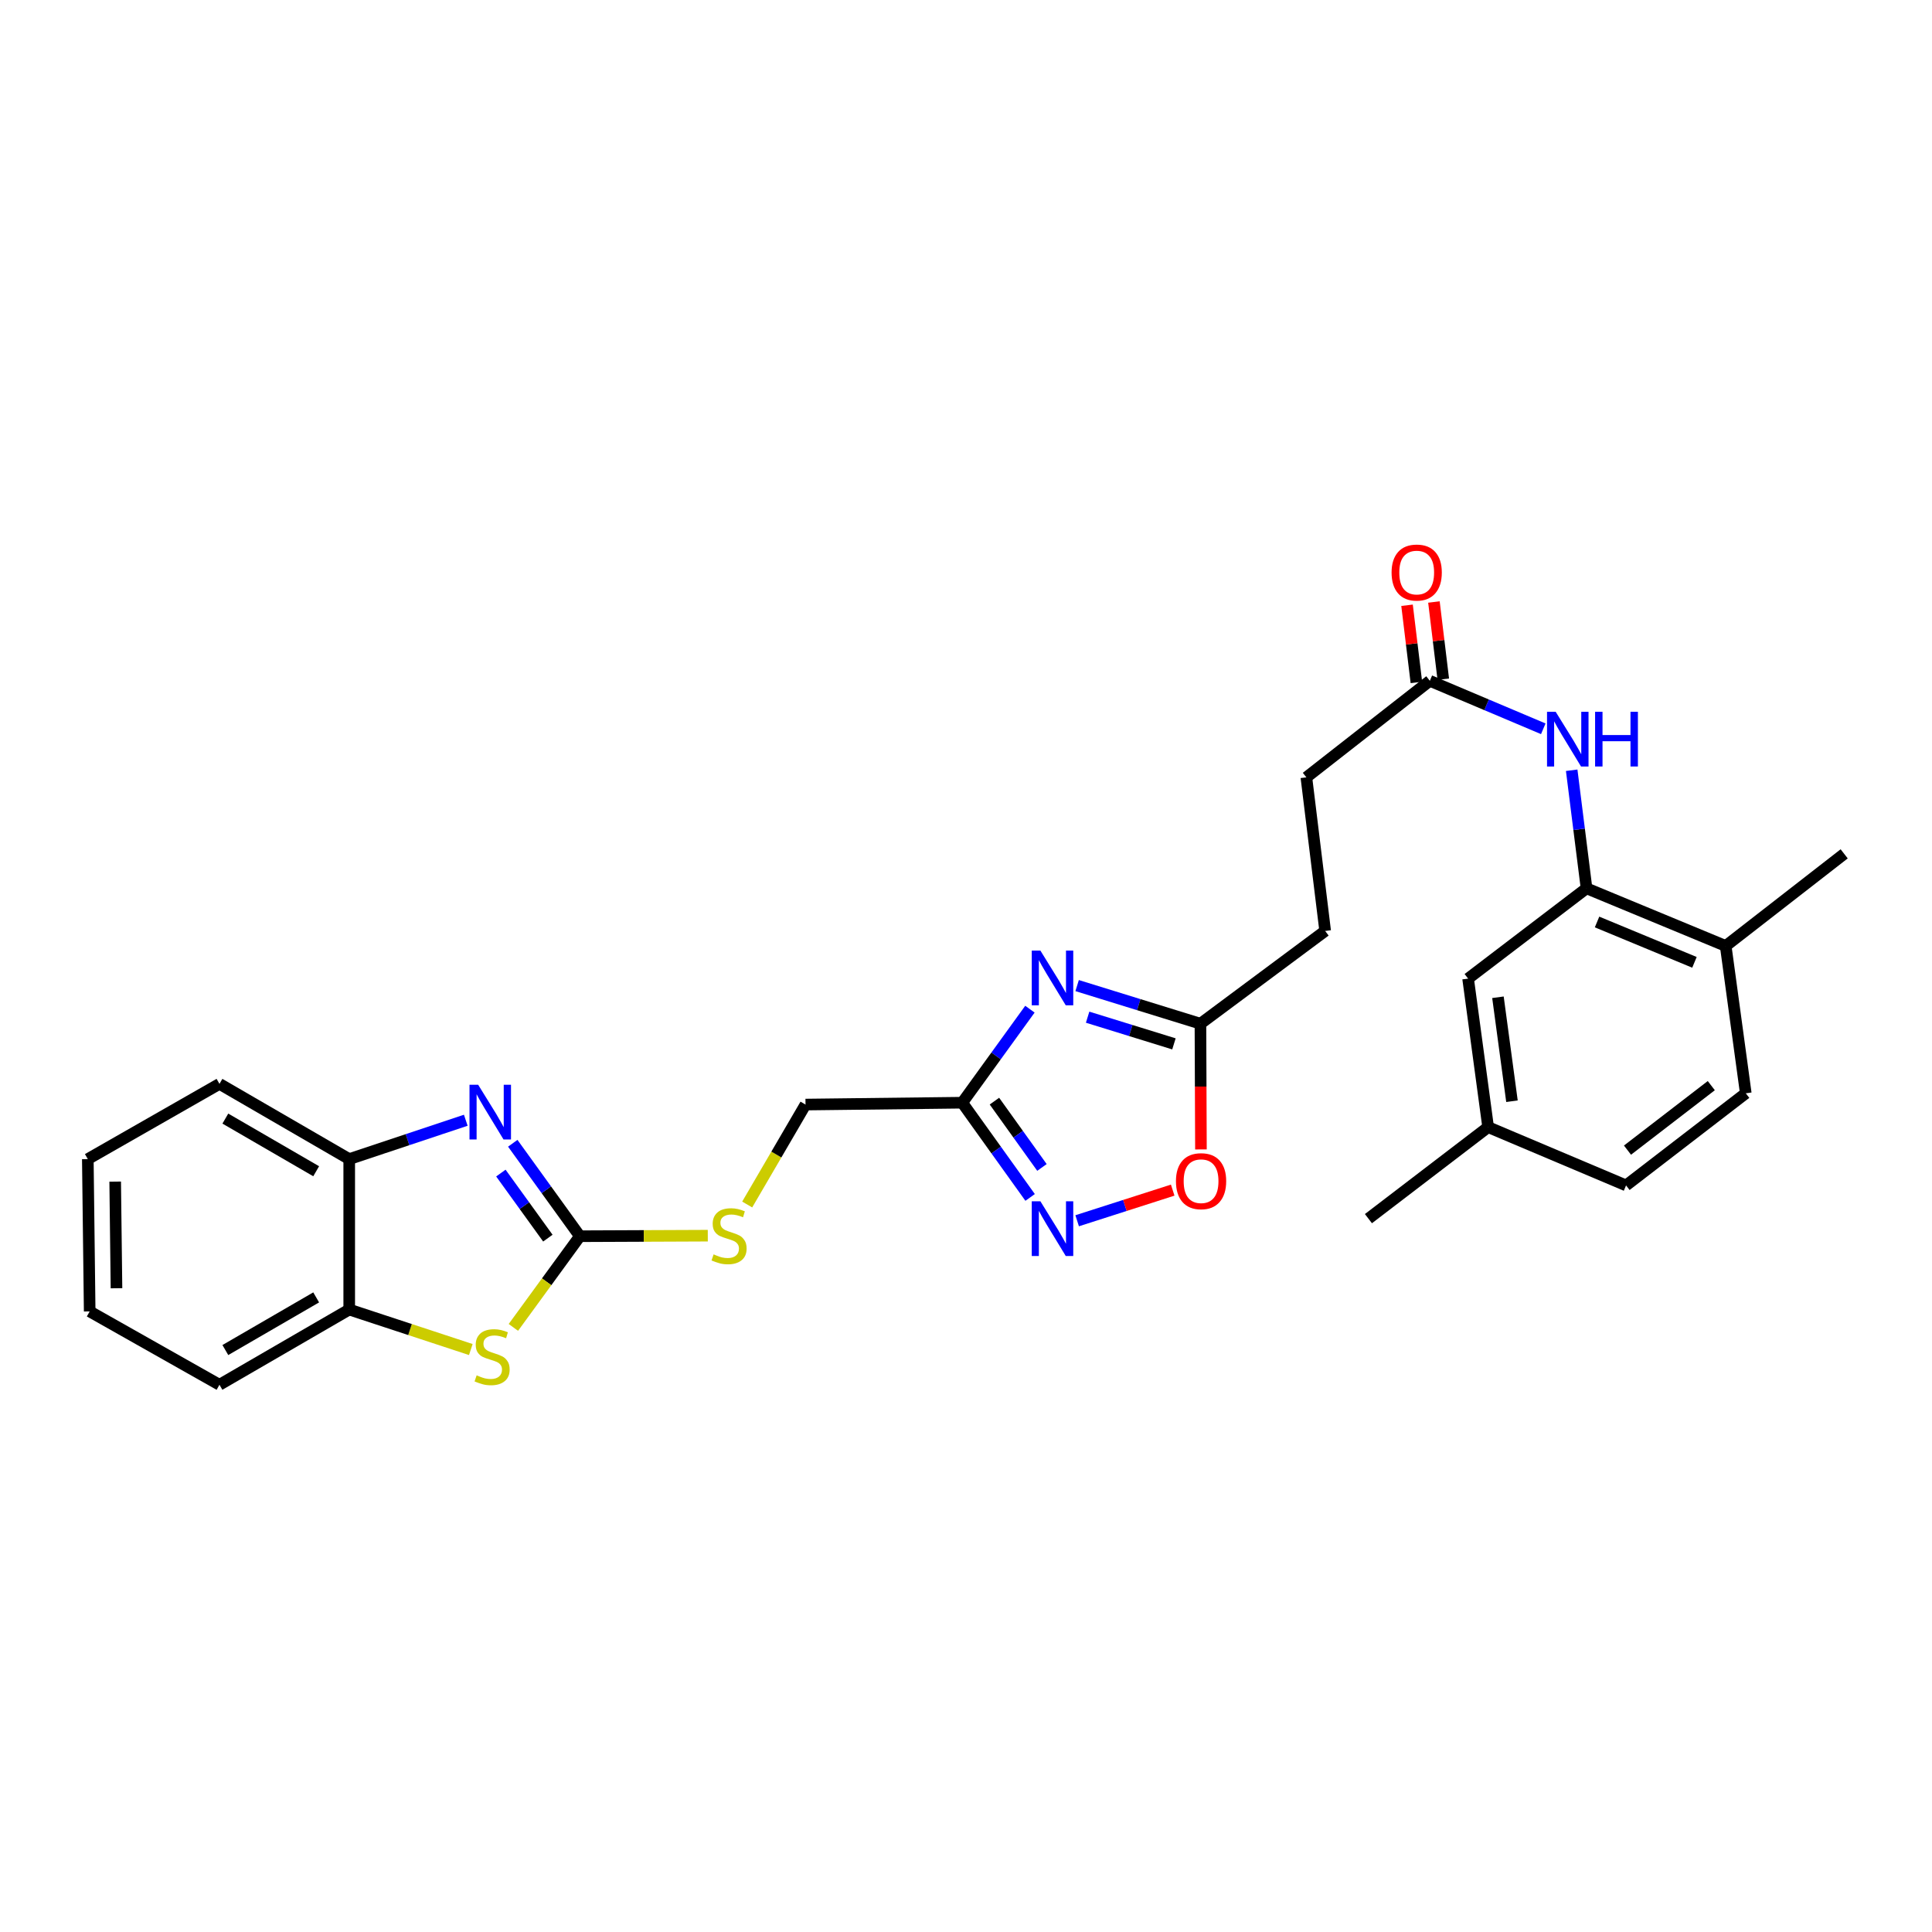 <?xml version='1.0' encoding='iso-8859-1'?>
<svg version='1.1' baseProfile='full'
              xmlns='http://www.w3.org/2000/svg'
                      xmlns:rdkit='http://www.rdkit.org/xml'
                      xmlns:xlink='http://www.w3.org/1999/xlink'
                  xml:space='preserve'
width='1000px' height='1000px' viewBox='0 0 1000 1000'>
<!-- END OF HEADER -->
<rect style='opacity:1.0;fill:#FFFFFF;stroke:none' width='1000' height='1000' x='0' y='0'> </rect>
<path class='bond-0' d='M 300.147,639.864 L 282.777,615.811' style='fill:none;fill-rule:evenodd;stroke:#000000;stroke-width:6px;stroke-linecap:butt;stroke-linejoin:miter;stroke-opacity:1' />
<path class='bond-0' d='M 282.777,615.811 L 265.407,591.758' style='fill:none;fill-rule:evenodd;stroke:#0000FF;stroke-width:6px;stroke-linecap:butt;stroke-linejoin:miter;stroke-opacity:1' />
<path class='bond-0' d='M 283.57,640.856 L 271.411,624.019' style='fill:none;fill-rule:evenodd;stroke:#000000;stroke-width:6px;stroke-linecap:butt;stroke-linejoin:miter;stroke-opacity:1' />
<path class='bond-0' d='M 271.411,624.019 L 259.252,607.181' style='fill:none;fill-rule:evenodd;stroke:#0000FF;stroke-width:6px;stroke-linecap:butt;stroke-linejoin:miter;stroke-opacity:1' />
<path class='bond-3' d='M 300.147,639.864 L 282.935,663.461' style='fill:none;fill-rule:evenodd;stroke:#000000;stroke-width:6px;stroke-linecap:butt;stroke-linejoin:miter;stroke-opacity:1' />
<path class='bond-3' d='M 282.935,663.461 L 265.724,687.058' style='fill:none;fill-rule:evenodd;stroke:#CCCC00;stroke-width:6px;stroke-linecap:butt;stroke-linejoin:miter;stroke-opacity:1' />
<path class='bond-12' d='M 300.147,639.864 L 333.249,639.724' style='fill:none;fill-rule:evenodd;stroke:#000000;stroke-width:6px;stroke-linecap:butt;stroke-linejoin:miter;stroke-opacity:1' />
<path class='bond-12' d='M 333.249,639.724 L 366.352,639.584' style='fill:none;fill-rule:evenodd;stroke:#CCCC00;stroke-width:6px;stroke-linecap:butt;stroke-linejoin:miter;stroke-opacity:1' />
<path class='bond-8' d='M 241.087,579.838 L 210.922,589.893' style='fill:none;fill-rule:evenodd;stroke:#0000FF;stroke-width:6px;stroke-linecap:butt;stroke-linejoin:miter;stroke-opacity:1' />
<path class='bond-8' d='M 210.922,589.893 L 180.757,599.948' style='fill:none;fill-rule:evenodd;stroke:#000000;stroke-width:6px;stroke-linecap:butt;stroke-linejoin:miter;stroke-opacity:1' />
<path class='bond-1' d='M 533.086,522.35 L 515.57,546.553' style='fill:none;fill-rule:evenodd;stroke:#0000FF;stroke-width:6px;stroke-linecap:butt;stroke-linejoin:miter;stroke-opacity:1' />
<path class='bond-1' d='M 515.57,546.553 L 498.053,570.757' style='fill:none;fill-rule:evenodd;stroke:#000000;stroke-width:6px;stroke-linecap:butt;stroke-linejoin:miter;stroke-opacity:1' />
<path class='bond-5' d='M 557.52,510.138 L 589.432,520.006' style='fill:none;fill-rule:evenodd;stroke:#0000FF;stroke-width:6px;stroke-linecap:butt;stroke-linejoin:miter;stroke-opacity:1' />
<path class='bond-5' d='M 589.432,520.006 L 621.345,529.875' style='fill:none;fill-rule:evenodd;stroke:#000000;stroke-width:6px;stroke-linecap:butt;stroke-linejoin:miter;stroke-opacity:1' />
<path class='bond-5' d='M 562.952,526.492 L 585.291,533.4' style='fill:none;fill-rule:evenodd;stroke:#0000FF;stroke-width:6px;stroke-linecap:butt;stroke-linejoin:miter;stroke-opacity:1' />
<path class='bond-5' d='M 585.291,533.4 L 607.63,540.308' style='fill:none;fill-rule:evenodd;stroke:#000000;stroke-width:6px;stroke-linecap:butt;stroke-linejoin:miter;stroke-opacity:1' />
<path class='bond-2' d='M 498.053,570.757 L 416.936,571.722' style='fill:none;fill-rule:evenodd;stroke:#000000;stroke-width:6px;stroke-linecap:butt;stroke-linejoin:miter;stroke-opacity:1' />
<path class='bond-4' d='M 498.053,570.757 L 515.622,595.273' style='fill:none;fill-rule:evenodd;stroke:#000000;stroke-width:6px;stroke-linecap:butt;stroke-linejoin:miter;stroke-opacity:1' />
<path class='bond-4' d='M 515.622,595.273 L 533.191,619.789' style='fill:none;fill-rule:evenodd;stroke:#0000FF;stroke-width:6px;stroke-linecap:butt;stroke-linejoin:miter;stroke-opacity:1' />
<path class='bond-4' d='M 514.719,569.945 L 527.017,587.106' style='fill:none;fill-rule:evenodd;stroke:#000000;stroke-width:6px;stroke-linecap:butt;stroke-linejoin:miter;stroke-opacity:1' />
<path class='bond-4' d='M 527.017,587.106 L 539.316,604.268' style='fill:none;fill-rule:evenodd;stroke:#0000FF;stroke-width:6px;stroke-linecap:butt;stroke-linejoin:miter;stroke-opacity:1' />
<path class='bond-10' d='M 243.69,698.521 L 212.223,688.169' style='fill:none;fill-rule:evenodd;stroke:#CCCC00;stroke-width:6px;stroke-linecap:butt;stroke-linejoin:miter;stroke-opacity:1' />
<path class='bond-10' d='M 212.223,688.169 L 180.757,677.817' style='fill:none;fill-rule:evenodd;stroke:#000000;stroke-width:6px;stroke-linecap:butt;stroke-linejoin:miter;stroke-opacity:1' />
<path class='bond-6' d='M 557.535,631.863 L 582.262,623.934' style='fill:none;fill-rule:evenodd;stroke:#0000FF;stroke-width:6px;stroke-linecap:butt;stroke-linejoin:miter;stroke-opacity:1' />
<path class='bond-6' d='M 582.262,623.934 L 606.988,616.004' style='fill:none;fill-rule:evenodd;stroke:#FF0000;stroke-width:6px;stroke-linecap:butt;stroke-linejoin:miter;stroke-opacity:1' />
<path class='bond-18' d='M 621.345,529.875 L 685.904,481.851' style='fill:none;fill-rule:evenodd;stroke:#000000;stroke-width:6px;stroke-linecap:butt;stroke-linejoin:miter;stroke-opacity:1' />
<path class='bond-30' d='M 621.345,529.875 L 621.476,562.407' style='fill:none;fill-rule:evenodd;stroke:#000000;stroke-width:6px;stroke-linecap:butt;stroke-linejoin:miter;stroke-opacity:1' />
<path class='bond-30' d='M 621.476,562.407 L 621.606,594.94' style='fill:none;fill-rule:evenodd;stroke:#FF0000;stroke-width:6px;stroke-linecap:butt;stroke-linejoin:miter;stroke-opacity:1' />
<path class='bond-7' d='M 821.191,459.794 L 817.347,429.239' style='fill:none;fill-rule:evenodd;stroke:#000000;stroke-width:6px;stroke-linecap:butt;stroke-linejoin:miter;stroke-opacity:1' />
<path class='bond-7' d='M 817.347,429.239 L 813.504,398.684' style='fill:none;fill-rule:evenodd;stroke:#0000FF;stroke-width:6px;stroke-linecap:butt;stroke-linejoin:miter;stroke-opacity:1' />
<path class='bond-13' d='M 821.191,459.794 L 893.219,489.631' style='fill:none;fill-rule:evenodd;stroke:#000000;stroke-width:6px;stroke-linecap:butt;stroke-linejoin:miter;stroke-opacity:1' />
<path class='bond-13' d='M 826.629,477.221 L 877.049,498.108' style='fill:none;fill-rule:evenodd;stroke:#000000;stroke-width:6px;stroke-linecap:butt;stroke-linejoin:miter;stroke-opacity:1' />
<path class='bond-14' d='M 821.191,459.794 L 759.887,506.525' style='fill:none;fill-rule:evenodd;stroke:#000000;stroke-width:6px;stroke-linecap:butt;stroke-linejoin:miter;stroke-opacity:1' />
<path class='bond-22' d='M 180.757,599.948 L 113.596,561.013' style='fill:none;fill-rule:evenodd;stroke:#000000;stroke-width:6px;stroke-linecap:butt;stroke-linejoin:miter;stroke-opacity:1' />
<path class='bond-22' d='M 163.651,606.236 L 116.639,578.982' style='fill:none;fill-rule:evenodd;stroke:#000000;stroke-width:6px;stroke-linecap:butt;stroke-linejoin:miter;stroke-opacity:1' />
<path class='bond-28' d='M 180.757,599.948 L 180.757,677.817' style='fill:none;fill-rule:evenodd;stroke:#000000;stroke-width:6px;stroke-linecap:butt;stroke-linejoin:miter;stroke-opacity:1' />
<path class='bond-9' d='M 798.8,377.218 L 769.441,364.804' style='fill:none;fill-rule:evenodd;stroke:#0000FF;stroke-width:6px;stroke-linecap:butt;stroke-linejoin:miter;stroke-opacity:1' />
<path class='bond-9' d='M 769.441,364.804 L 740.081,352.39' style='fill:none;fill-rule:evenodd;stroke:#000000;stroke-width:6px;stroke-linecap:butt;stroke-linejoin:miter;stroke-opacity:1' />
<path class='bond-23' d='M 180.757,677.817 L 113.596,716.752' style='fill:none;fill-rule:evenodd;stroke:#000000;stroke-width:6px;stroke-linecap:butt;stroke-linejoin:miter;stroke-opacity:1' />
<path class='bond-23' d='M 163.651,671.529 L 116.639,698.783' style='fill:none;fill-rule:evenodd;stroke:#000000;stroke-width:6px;stroke-linecap:butt;stroke-linejoin:miter;stroke-opacity:1' />
<path class='bond-11' d='M 740.081,352.39 L 676.176,402.361' style='fill:none;fill-rule:evenodd;stroke:#000000;stroke-width:6px;stroke-linecap:butt;stroke-linejoin:miter;stroke-opacity:1' />
<path class='bond-15' d='M 747.04,351.547 L 744.62,331.572' style='fill:none;fill-rule:evenodd;stroke:#000000;stroke-width:6px;stroke-linecap:butt;stroke-linejoin:miter;stroke-opacity:1' />
<path class='bond-15' d='M 744.62,331.572 L 742.2,311.596' style='fill:none;fill-rule:evenodd;stroke:#FF0000;stroke-width:6px;stroke-linecap:butt;stroke-linejoin:miter;stroke-opacity:1' />
<path class='bond-15' d='M 733.122,353.233 L 730.702,333.258' style='fill:none;fill-rule:evenodd;stroke:#000000;stroke-width:6px;stroke-linecap:butt;stroke-linejoin:miter;stroke-opacity:1' />
<path class='bond-15' d='M 730.702,333.258 L 728.282,313.282' style='fill:none;fill-rule:evenodd;stroke:#FF0000;stroke-width:6px;stroke-linecap:butt;stroke-linejoin:miter;stroke-opacity:1' />
<path class='bond-16' d='M 386.747,623.454 L 401.841,597.588' style='fill:none;fill-rule:evenodd;stroke:#CCCC00;stroke-width:6px;stroke-linecap:butt;stroke-linejoin:miter;stroke-opacity:1' />
<path class='bond-16' d='M 401.841,597.588 L 416.936,571.722' style='fill:none;fill-rule:evenodd;stroke:#000000;stroke-width:6px;stroke-linecap:butt;stroke-linejoin:miter;stroke-opacity:1' />
<path class='bond-17' d='M 893.219,489.631 L 903.609,565.881' style='fill:none;fill-rule:evenodd;stroke:#000000;stroke-width:6px;stroke-linecap:butt;stroke-linejoin:miter;stroke-opacity:1' />
<path class='bond-24' d='M 893.219,489.631 L 954.545,441.95' style='fill:none;fill-rule:evenodd;stroke:#000000;stroke-width:6px;stroke-linecap:butt;stroke-linejoin:miter;stroke-opacity:1' />
<path class='bond-20' d='M 759.887,506.525 L 770.254,583.397' style='fill:none;fill-rule:evenodd;stroke:#000000;stroke-width:6px;stroke-linecap:butt;stroke-linejoin:miter;stroke-opacity:1' />
<path class='bond-20' d='M 775.336,516.182 L 782.592,569.993' style='fill:none;fill-rule:evenodd;stroke:#000000;stroke-width:6px;stroke-linecap:butt;stroke-linejoin:miter;stroke-opacity:1' />
<path class='bond-31' d='M 903.609,565.881 L 841.643,613.57' style='fill:none;fill-rule:evenodd;stroke:#000000;stroke-width:6px;stroke-linecap:butt;stroke-linejoin:miter;stroke-opacity:1' />
<path class='bond-31' d='M 885.763,561.924 L 842.388,595.307' style='fill:none;fill-rule:evenodd;stroke:#000000;stroke-width:6px;stroke-linecap:butt;stroke-linejoin:miter;stroke-opacity:1' />
<path class='bond-19' d='M 685.904,481.851 L 676.176,402.361' style='fill:none;fill-rule:evenodd;stroke:#000000;stroke-width:6px;stroke-linecap:butt;stroke-linejoin:miter;stroke-opacity:1' />
<path class='bond-21' d='M 770.254,583.397 L 841.643,613.57' style='fill:none;fill-rule:evenodd;stroke:#000000;stroke-width:6px;stroke-linecap:butt;stroke-linejoin:miter;stroke-opacity:1' />
<path class='bond-25' d='M 770.254,583.397 L 708.296,630.767' style='fill:none;fill-rule:evenodd;stroke:#000000;stroke-width:6px;stroke-linecap:butt;stroke-linejoin:miter;stroke-opacity:1' />
<path class='bond-26' d='M 113.596,561.013 L 45.455,599.948' style='fill:none;fill-rule:evenodd;stroke:#000000;stroke-width:6px;stroke-linecap:butt;stroke-linejoin:miter;stroke-opacity:1' />
<path class='bond-27' d='M 113.596,716.752 L 46.42,678.791' style='fill:none;fill-rule:evenodd;stroke:#000000;stroke-width:6px;stroke-linecap:butt;stroke-linejoin:miter;stroke-opacity:1' />
<path class='bond-29' d='M 45.455,599.948 L 46.42,678.791' style='fill:none;fill-rule:evenodd;stroke:#000000;stroke-width:6px;stroke-linecap:butt;stroke-linejoin:miter;stroke-opacity:1' />
<path class='bond-29' d='M 59.618,611.603 L 60.294,666.793' style='fill:none;fill-rule:evenodd;stroke:#000000;stroke-width:6px;stroke-linecap:butt;stroke-linejoin:miter;stroke-opacity:1' />
<path  class='atom-1' d='M 247.491 561.457
L 256.771 576.457
Q 257.691 577.937, 259.171 580.617
Q 260.651 583.297, 260.731 583.457
L 260.731 561.457
L 264.491 561.457
L 264.491 589.777
L 260.611 589.777
L 250.651 573.377
Q 249.491 571.457, 248.251 569.257
Q 247.051 567.057, 246.691 566.377
L 246.691 589.777
L 243.011 589.777
L 243.011 561.457
L 247.491 561.457
' fill='#0000FF'/>
<path  class='atom-2' d='M 538.516 492.038
L 547.796 507.038
Q 548.716 508.518, 550.196 511.198
Q 551.676 513.878, 551.756 514.038
L 551.756 492.038
L 555.516 492.038
L 555.516 520.358
L 551.636 520.358
L 541.676 503.958
Q 540.516 502.038, 539.276 499.838
Q 538.076 497.638, 537.716 496.958
L 537.716 520.358
L 534.036 520.358
L 534.036 492.038
L 538.516 492.038
' fill='#0000FF'/>
<path  class='atom-4' d='M 246.716 711.869
Q 247.036 711.989, 248.356 712.549
Q 249.676 713.109, 251.116 713.469
Q 252.596 713.789, 254.036 713.789
Q 256.716 713.789, 258.276 712.509
Q 259.836 711.189, 259.836 708.909
Q 259.836 707.349, 259.036 706.389
Q 258.276 705.429, 257.076 704.909
Q 255.876 704.389, 253.876 703.789
Q 251.356 703.029, 249.836 702.309
Q 248.356 701.589, 247.276 700.069
Q 246.236 698.549, 246.236 695.989
Q 246.236 692.429, 248.636 690.229
Q 251.076 688.029, 255.876 688.029
Q 259.156 688.029, 262.876 689.589
L 261.956 692.669
Q 258.556 691.269, 255.996 691.269
Q 253.236 691.269, 251.716 692.429
Q 250.196 693.549, 250.236 695.509
Q 250.236 697.029, 250.996 697.949
Q 251.796 698.869, 252.916 699.389
Q 254.076 699.909, 255.996 700.509
Q 258.556 701.309, 260.076 702.109
Q 261.596 702.909, 262.676 704.549
Q 263.796 706.149, 263.796 708.909
Q 263.796 712.829, 261.156 714.949
Q 258.556 717.029, 254.196 717.029
Q 251.676 717.029, 249.756 716.469
Q 247.876 715.949, 245.636 715.029
L 246.716 711.869
' fill='#CCCC00'/>
<path  class='atom-5' d='M 538.516 621.794
L 547.796 636.794
Q 548.716 638.274, 550.196 640.954
Q 551.676 643.634, 551.756 643.794
L 551.756 621.794
L 555.516 621.794
L 555.516 650.114
L 551.636 650.114
L 541.676 633.714
Q 540.516 631.794, 539.276 629.594
Q 538.076 627.394, 537.716 626.714
L 537.716 650.114
L 534.036 650.114
L 534.036 621.794
L 538.516 621.794
' fill='#0000FF'/>
<path  class='atom-7' d='M 608.672 611.376
Q 608.672 604.576, 612.032 600.776
Q 615.392 596.976, 621.672 596.976
Q 627.952 596.976, 631.312 600.776
Q 634.672 604.576, 634.672 611.376
Q 634.672 618.256, 631.272 622.176
Q 627.872 626.056, 621.672 626.056
Q 615.432 626.056, 612.032 622.176
Q 608.672 618.296, 608.672 611.376
M 621.672 622.856
Q 625.992 622.856, 628.312 619.976
Q 630.672 617.056, 630.672 611.376
Q 630.672 605.816, 628.312 603.016
Q 625.992 600.176, 621.672 600.176
Q 617.352 600.176, 614.992 602.976
Q 612.672 605.776, 612.672 611.376
Q 612.672 617.096, 614.992 619.976
Q 617.352 622.856, 621.672 622.856
' fill='#FF0000'/>
<path  class='atom-10' d='M 805.218 368.418
L 814.498 383.418
Q 815.418 384.898, 816.898 387.578
Q 818.378 390.258, 818.458 390.418
L 818.458 368.418
L 822.218 368.418
L 822.218 396.738
L 818.338 396.738
L 808.378 380.338
Q 807.218 378.418, 805.978 376.218
Q 804.778 374.018, 804.418 373.338
L 804.418 396.738
L 800.738 396.738
L 800.738 368.418
L 805.218 368.418
' fill='#0000FF'/>
<path  class='atom-10' d='M 825.618 368.418
L 829.458 368.418
L 829.458 380.458
L 843.938 380.458
L 843.938 368.418
L 847.778 368.418
L 847.778 396.738
L 843.938 396.738
L 843.938 383.658
L 829.458 383.658
L 829.458 396.738
L 825.618 396.738
L 825.618 368.418
' fill='#0000FF'/>
<path  class='atom-13' d='M 369.362 649.257
Q 369.682 649.377, 371.002 649.937
Q 372.322 650.497, 373.762 650.857
Q 375.242 651.177, 376.682 651.177
Q 379.362 651.177, 380.922 649.897
Q 382.482 648.577, 382.482 646.297
Q 382.482 644.737, 381.682 643.777
Q 380.922 642.817, 379.722 642.297
Q 378.522 641.777, 376.522 641.177
Q 374.002 640.417, 372.482 639.697
Q 371.002 638.977, 369.922 637.457
Q 368.882 635.937, 368.882 633.377
Q 368.882 629.817, 371.282 627.617
Q 373.722 625.417, 378.522 625.417
Q 381.802 625.417, 385.522 626.977
L 384.602 630.057
Q 381.202 628.657, 378.642 628.657
Q 375.882 628.657, 374.362 629.817
Q 372.842 630.937, 372.882 632.897
Q 372.882 634.417, 373.642 635.337
Q 374.442 636.257, 375.562 636.777
Q 376.722 637.297, 378.642 637.897
Q 381.202 638.697, 382.722 639.497
Q 384.242 640.297, 385.322 641.937
Q 386.442 643.537, 386.442 646.297
Q 386.442 650.217, 383.802 652.337
Q 381.202 654.417, 376.842 654.417
Q 374.322 654.417, 372.402 653.857
Q 370.522 653.337, 368.282 652.417
L 369.362 649.257
' fill='#CCCC00'/>
<path  class='atom-16' d='M 720.282 296.346
Q 720.282 289.546, 723.642 285.746
Q 727.002 281.946, 733.282 281.946
Q 739.562 281.946, 742.922 285.746
Q 746.282 289.546, 746.282 296.346
Q 746.282 303.226, 742.882 307.146
Q 739.482 311.026, 733.282 311.026
Q 727.042 311.026, 723.642 307.146
Q 720.282 303.266, 720.282 296.346
M 733.282 307.826
Q 737.602 307.826, 739.922 304.946
Q 742.282 302.026, 742.282 296.346
Q 742.282 290.786, 739.922 287.986
Q 737.602 285.146, 733.282 285.146
Q 728.962 285.146, 726.602 287.946
Q 724.282 290.746, 724.282 296.346
Q 724.282 302.066, 726.602 304.946
Q 728.962 307.826, 733.282 307.826
' fill='#FF0000'/>
</svg>
